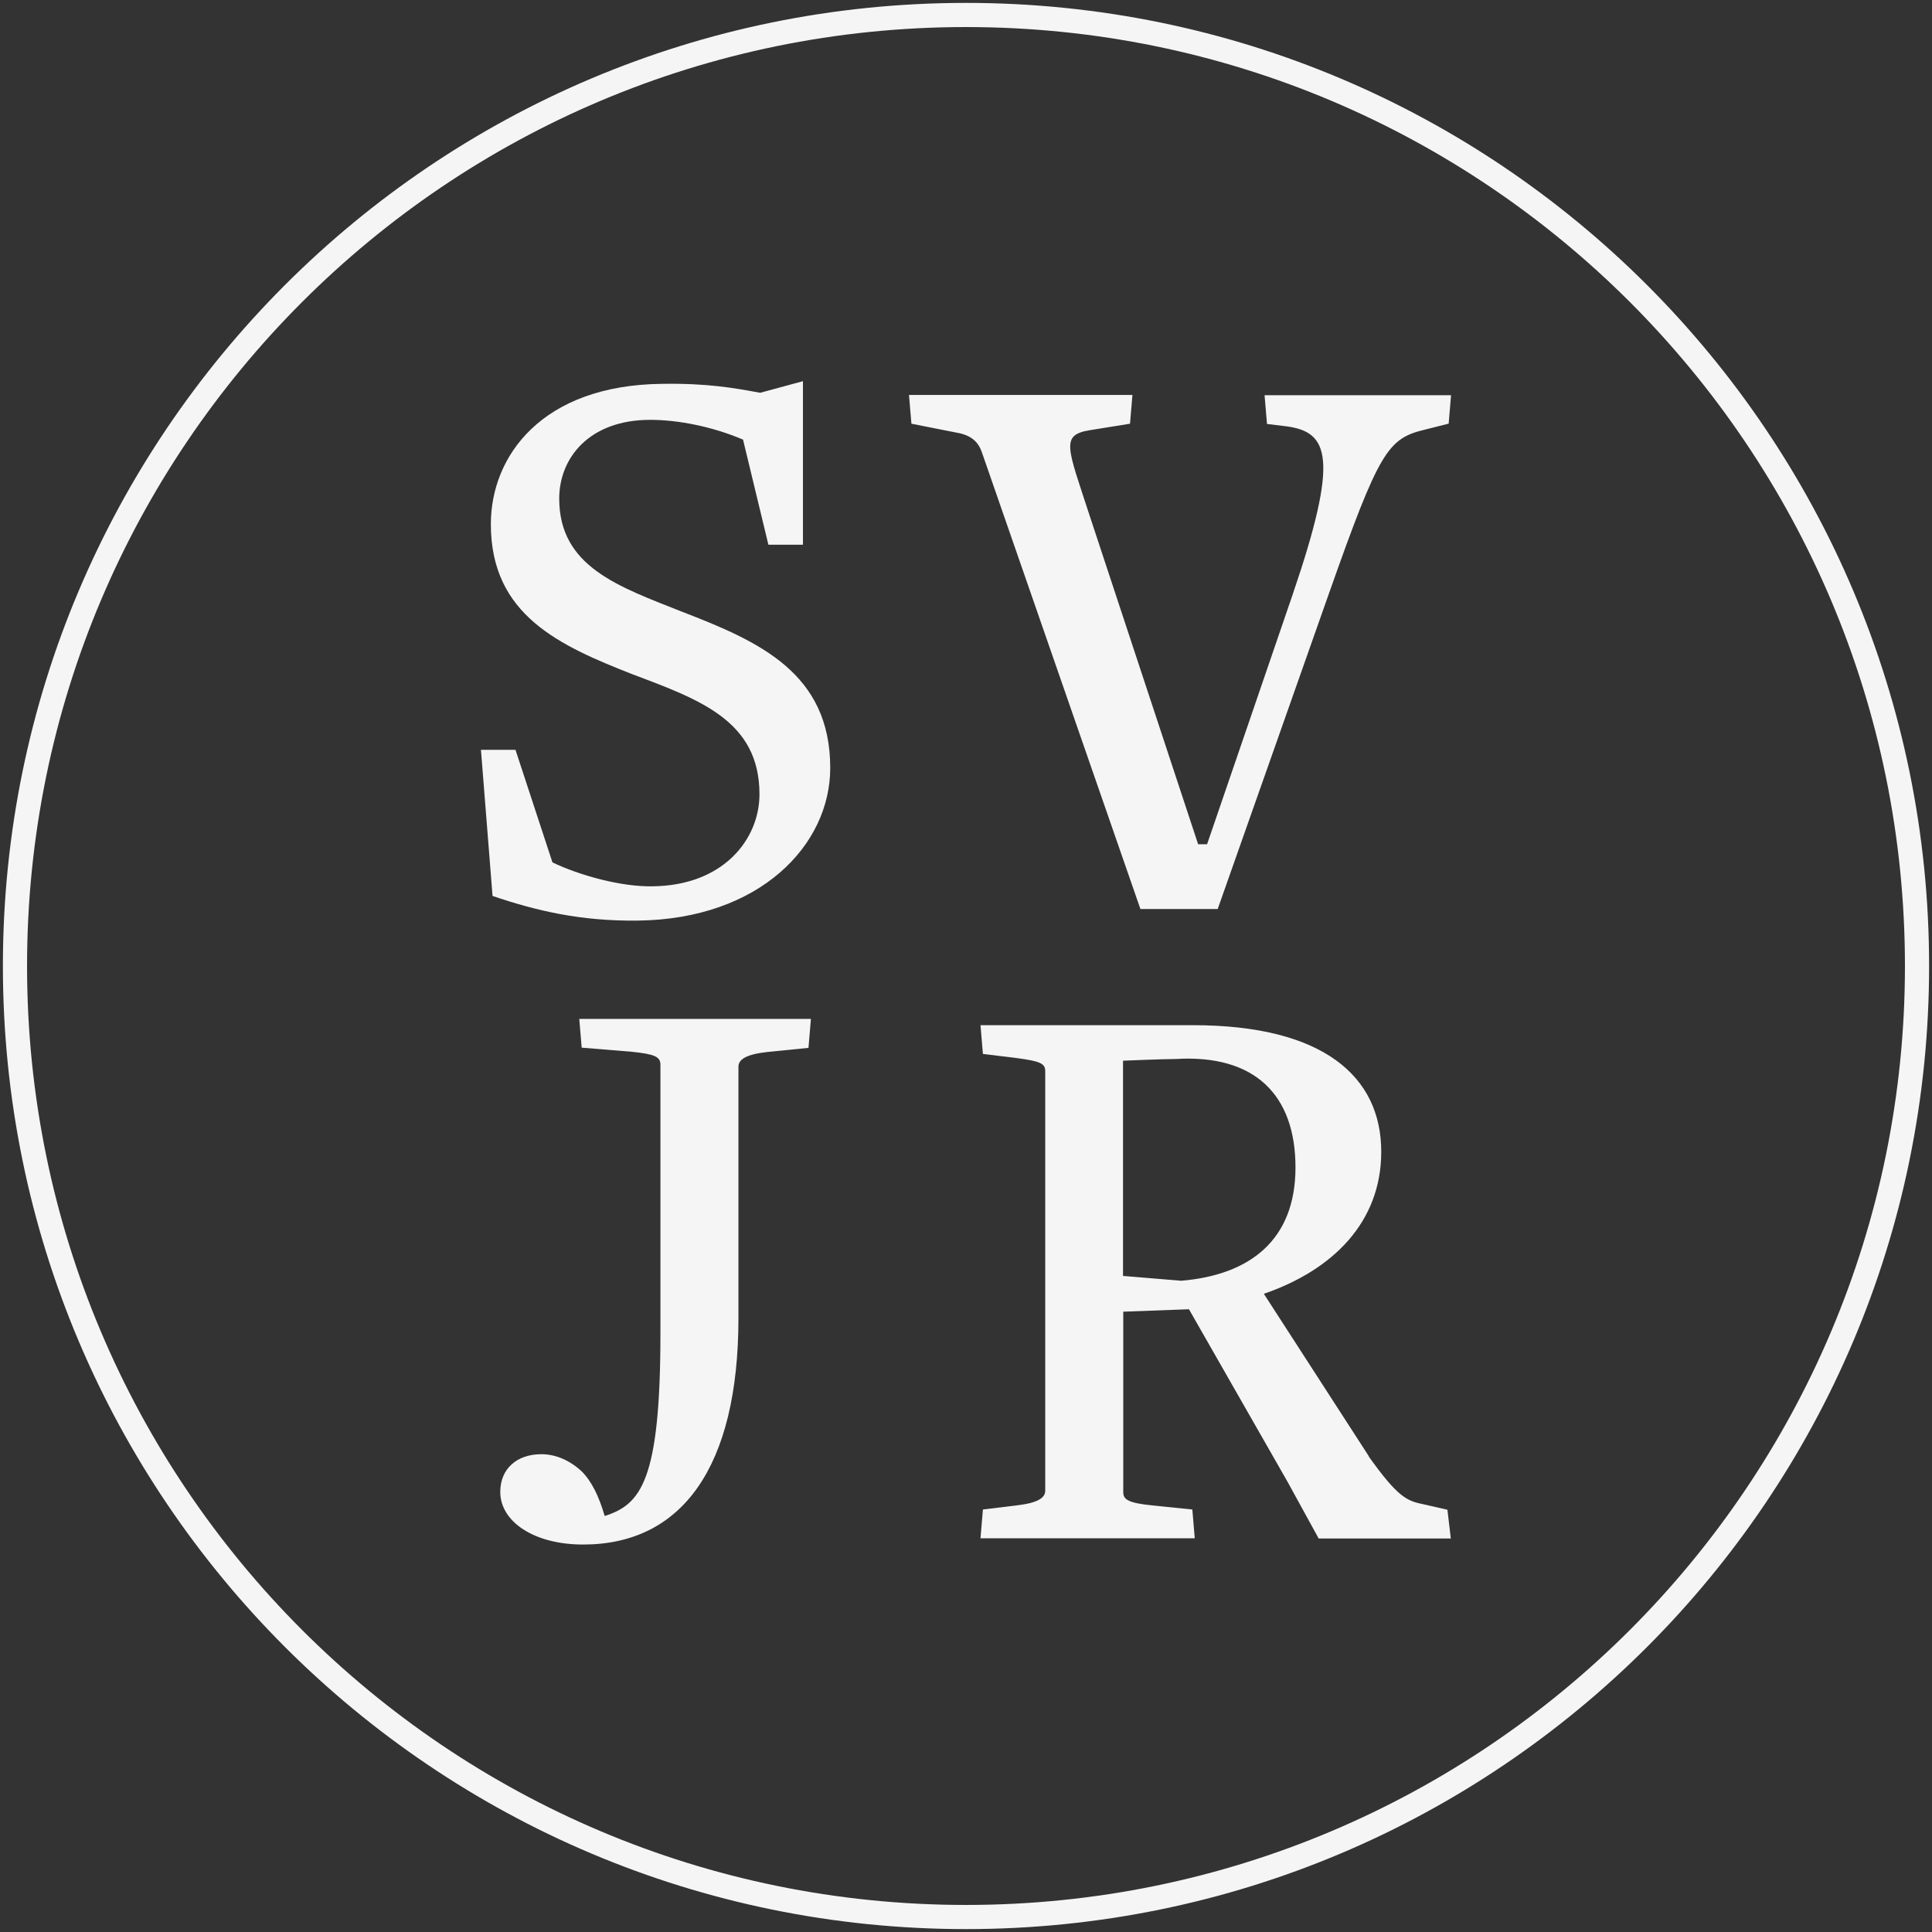 <svg xmlns="http://www.w3.org/2000/svg" width="129" height="129" viewBox="0 0 129 129" fill="none"><rect x="0" y="0" width="129" height="129" fill="#333333" stroke="none"/><path d="M42.597 61.468C38.758 61.516 35.79 60.807 32.887 59.823L32.113 50.065H34.419L36.887 57.581C38.693 58.452 41.5 59.226 43.581 59.178C48.29 59.129 50.71 56.049 50.71 53.032C50.71 48.145 46.758 46.726 42.258 45.032C37.371 43.113 32.774 41.081 32.774 35C32.774 30.452 36.177 25.726 44.177 25.629C47.242 25.581 49 25.904 50.758 26.226L53.613 25.452V36.371H51.306L49.613 29.355C47.581 28.484 45.274 28.033 43.419 28.033C39.306 28.033 37.339 30.613 37.339 33.291C37.339 37.839 41.29 39.162 45.564 40.855C50.661 42.823 55.435 44.92 55.435 51.275C55.435 56.436 50.726 61.371 42.597 61.468Z" fill="#F5F5F5"></path><path d="M96.71 28.291L95.177 28.678C92.661 29.275 92.113 30.049 88.71 39.694L81.306 60.694H76.145L65.564 30.21C65.338 29.549 64.903 29.065 63.871 28.887L60.855 28.291L60.693 26.371H75.613L75.451 28.291L72.758 28.726C70.79 29.049 71.274 29.871 72.758 34.436L80 56.371H80.597L86.306 39.71C89.435 30.549 88.726 28.855 85.919 28.468L84.597 28.307L84.435 26.387H96.887L96.726 28.307L96.71 28.291Z" fill="#F5F5F5"></path><path d="M53.968 69.968L51.226 70.242C49.806 70.403 49.306 70.742 49.306 71.226V88C49.306 97.984 45.516 103.129 38.936 103.129C35.645 103.129 33.403 101.597 33.403 99.613C33.403 98.081 34.5 97.097 36.145 97.097C37.081 97.097 38.016 97.484 38.839 98.242C39.5 98.903 39.984 99.887 40.371 101.21H40.419C42.774 100.436 44.097 98.903 44.097 89.032V71.097C44.097 70.549 43.71 70.387 42.178 70.226L38.839 69.952L38.678 68.032H54.145L53.984 69.952L53.968 69.968Z" fill="#F5F5F5"></path><path d="M91.387 97.242C93.258 99.871 93.903 100.21 94.952 100.42L96.645 100.807L96.871 102.726H88.048L85.968 98.936L79.387 87.419L75 87.581V99.645C75 100.145 75.387 100.355 76.919 100.516L79.613 100.79L79.774 102.71H65.468L65.629 100.79L67.871 100.516C69.29 100.355 69.79 100.016 69.79 99.532V71.516C69.79 71.016 69.468 70.855 67.871 70.645L65.629 70.371L65.468 68.452H79.661C88.323 68.452 92.226 71.855 92.226 76.903C92.226 81.613 88.984 84.807 84.387 86.387L91.403 97.242H91.387ZM78.5 70.71C77.677 70.71 74.984 70.823 74.984 70.823V85.194L78.871 85.516C83.484 85.129 86.5 82.774 86.5 77.952C86.5 73.129 83.806 70.387 78.5 70.71Z" fill="#F5F5F5"></path><path d="M64.5 128C99.57 128 128 99.57 128 64.5C128 29.43 99.57 1 64.5 1C29.43 1 1 29.43 1 64.5C1 99.57 29.43 128 64.5 128Z" stroke="#F5F5F5" stroke-width="1.613" stroke-miterlimit="10"></path></svg>